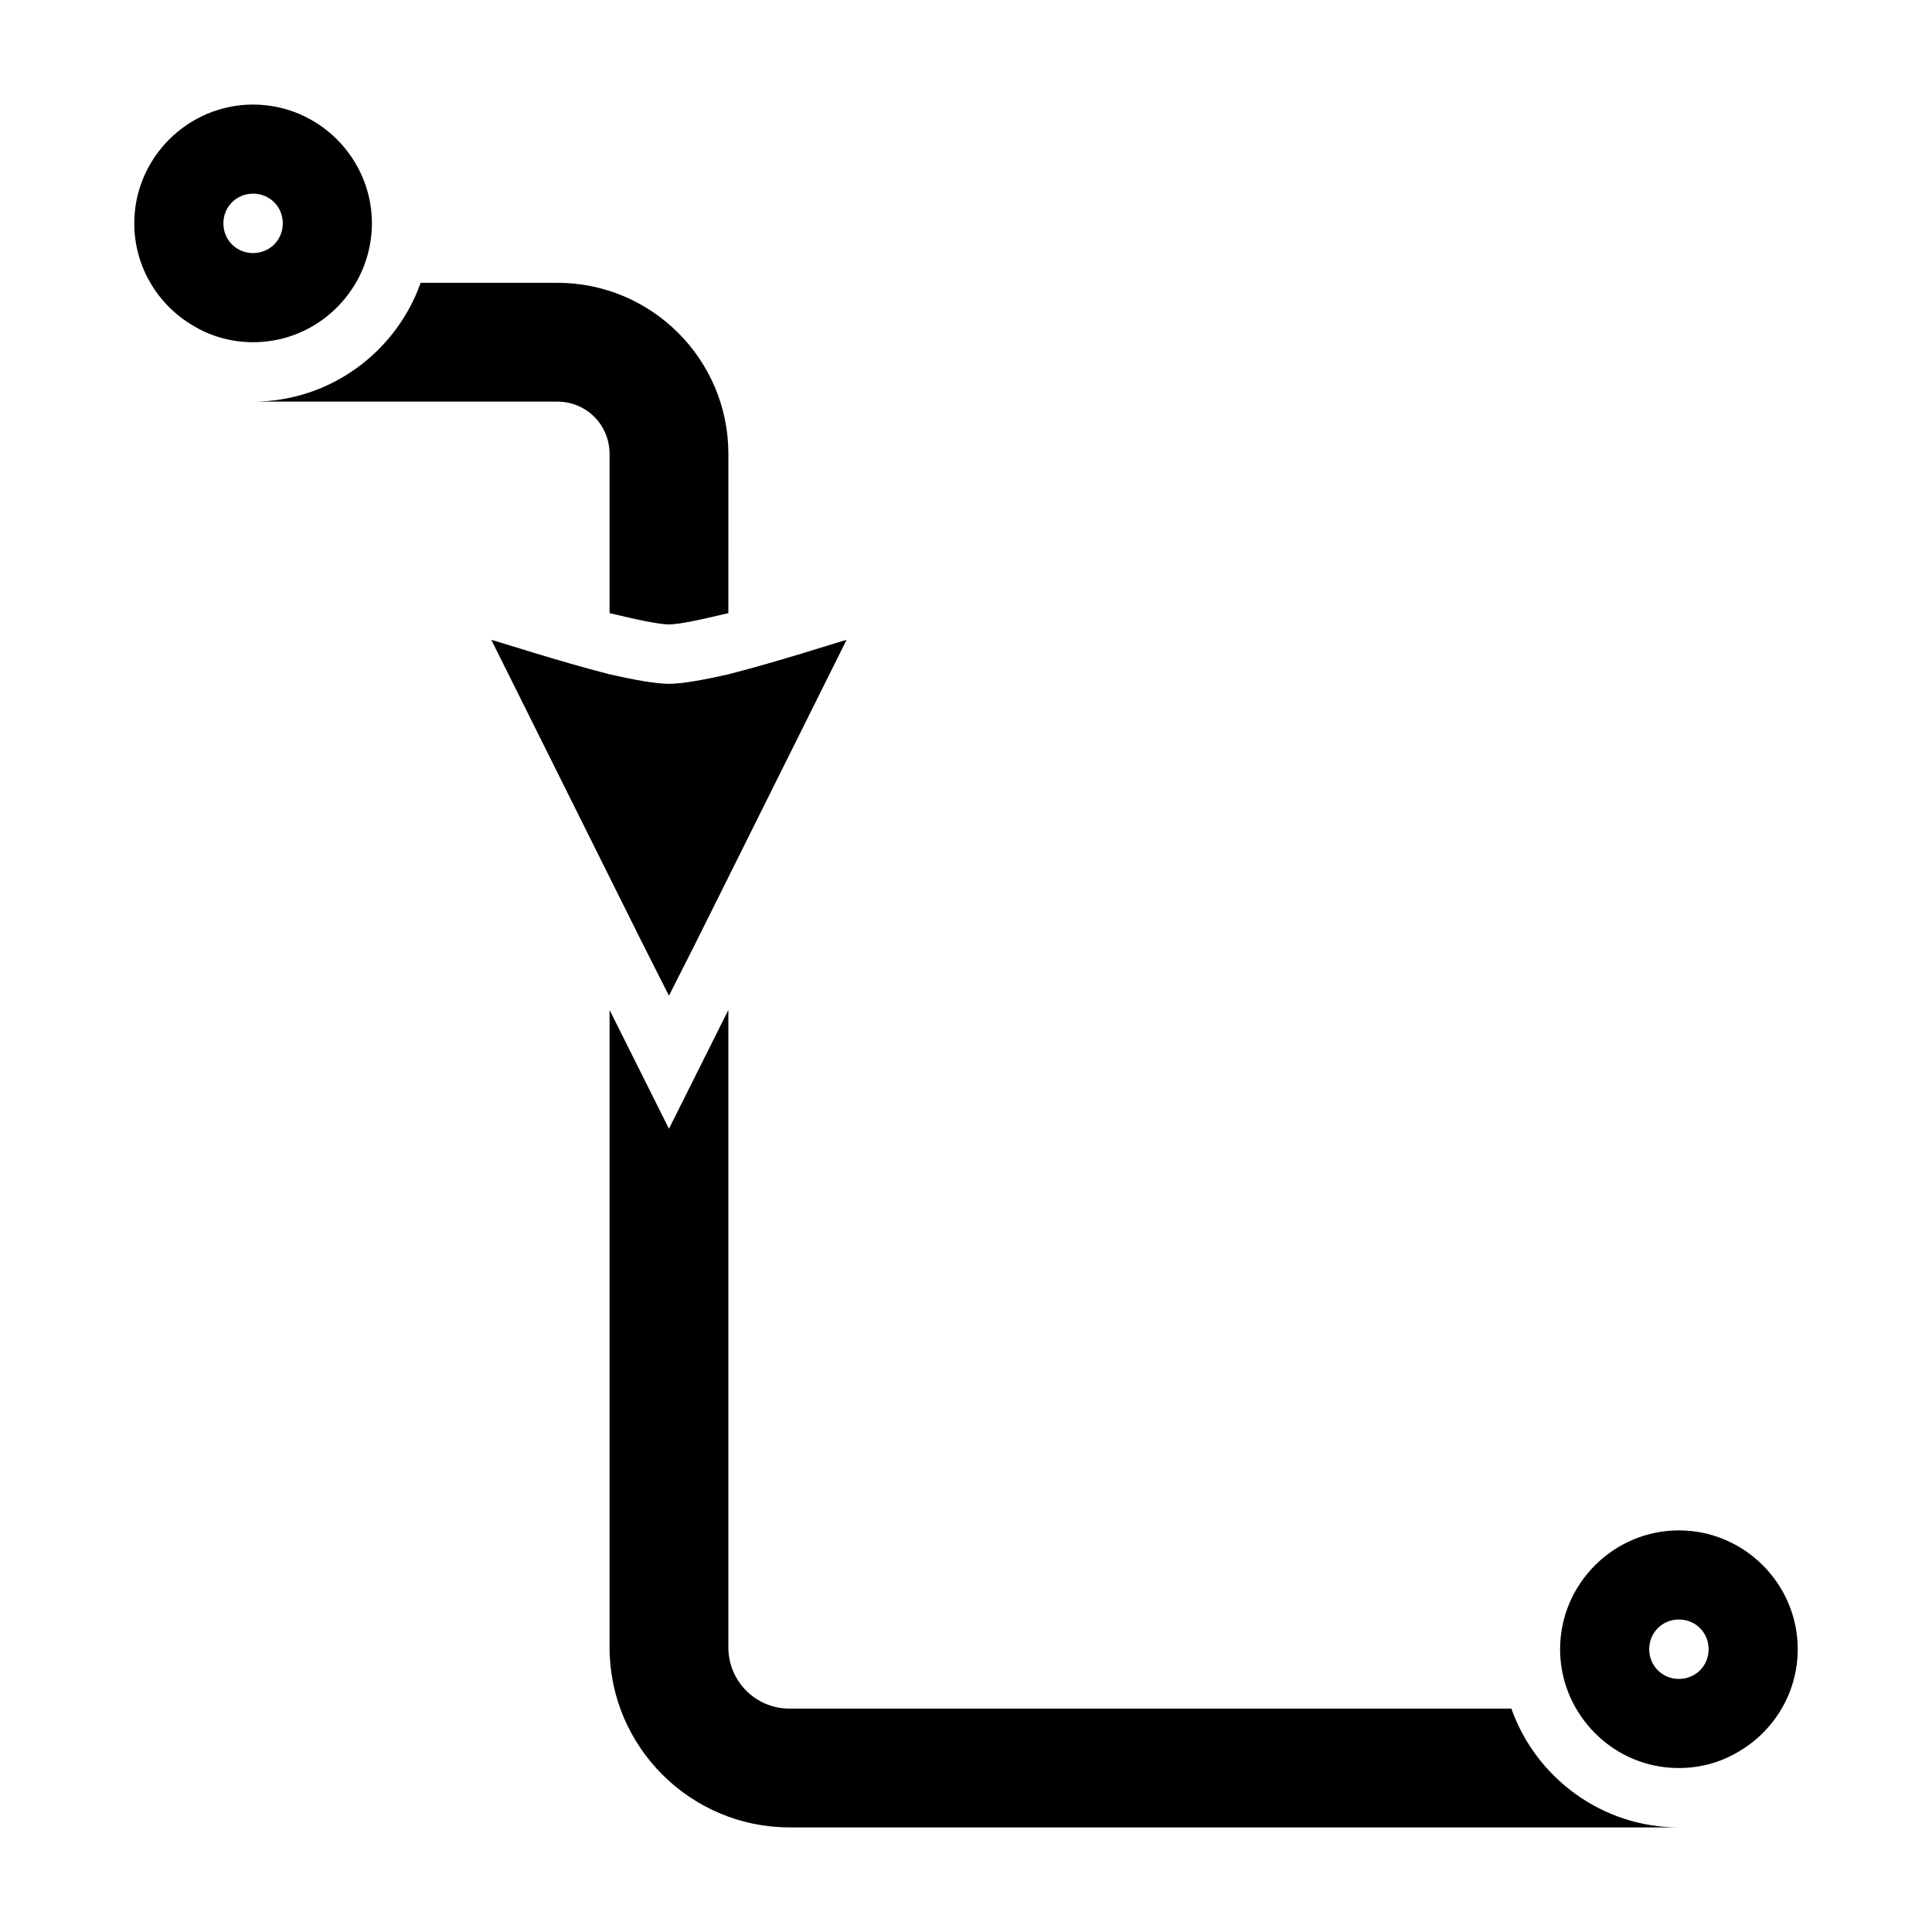 <?xml version="1.0" encoding="UTF-8"?>
<!-- The Best Svg Icon site in the world: iconSvg.co, Visit us! https://iconsvg.co -->
<svg fill="#000000" width="800px" height="800px" version="1.1" viewBox="144 144 512 512" xmlns="http://www.w3.org/2000/svg">
 <g>
  <path d="m588.93 549.57c-17.32 0-31.488 14.168-31.488 31.488 0 5.668 1.574 11.18 4.25 15.742 5.512 9.445 15.586 15.742 27.238 15.742 5.512 0 10.707-1.418 15.113-3.938 9.762-5.352 16.375-15.742 16.375-27.551 0-17.312-14.168-31.484-31.488-31.484zm0 39.359c-4.41 0-7.871-3.465-7.871-7.871 0-4.41 3.465-7.871 7.871-7.871 4.41 0 7.871 3.465 7.871 7.871 0.004 4.41-3.461 7.871-7.871 7.871z"/>
  <path d="m544.53 596.8h-191.29c-8.973 0-16.215-7.242-16.215-16.215v-168.94l-15.742 31.488-15.742-31.488v168.93c0 26.293 21.41 47.703 47.703 47.703l235.68 0.004c-20.465 0-37.941-13.227-44.398-31.488z"/>
  <path d="m238.31 218.94c2.676-4.566 4.25-10.074 4.25-15.742 0-17.32-14.168-31.488-31.488-31.488-17.32 0-31.488 14.168-31.488 31.488 0 11.809 6.613 22.199 16.375 27.551 4.406 2.519 9.602 3.938 15.113 3.938 11.648 0 21.727-6.301 27.238-15.746zm-27.238-7.871c-4.41 0-7.871-3.465-7.871-7.871 0-4.41 3.461-7.875 7.871-7.875 4.41 0 7.871 3.465 7.871 7.871 0 4.41-3.465 7.875-7.871 7.875z"/>
  <path d="m305.54 264.29v42.195c7.242 1.73 13.066 2.992 15.742 2.992 2.676 0 8.5-1.258 15.742-2.992l0.004-42.195c0-25.031-20.309-45.344-45.344-45.344h-36.211c-6.457 18.262-23.93 31.488-44.398 31.488h80.609c7.715 0 13.855 6.141 13.855 13.855z"/>
  <path d="m321.28 407.87 7.086-14.012 39.988-80.293c-1.891 0.473-17.789 5.668-31.332 9.133-6.297 1.418-12.121 2.519-15.742 2.519s-9.445-1.102-15.742-2.519c-13.539-3.465-29.441-8.66-31.332-9.133l39.988 80.293z"/>
 </g>
</svg>